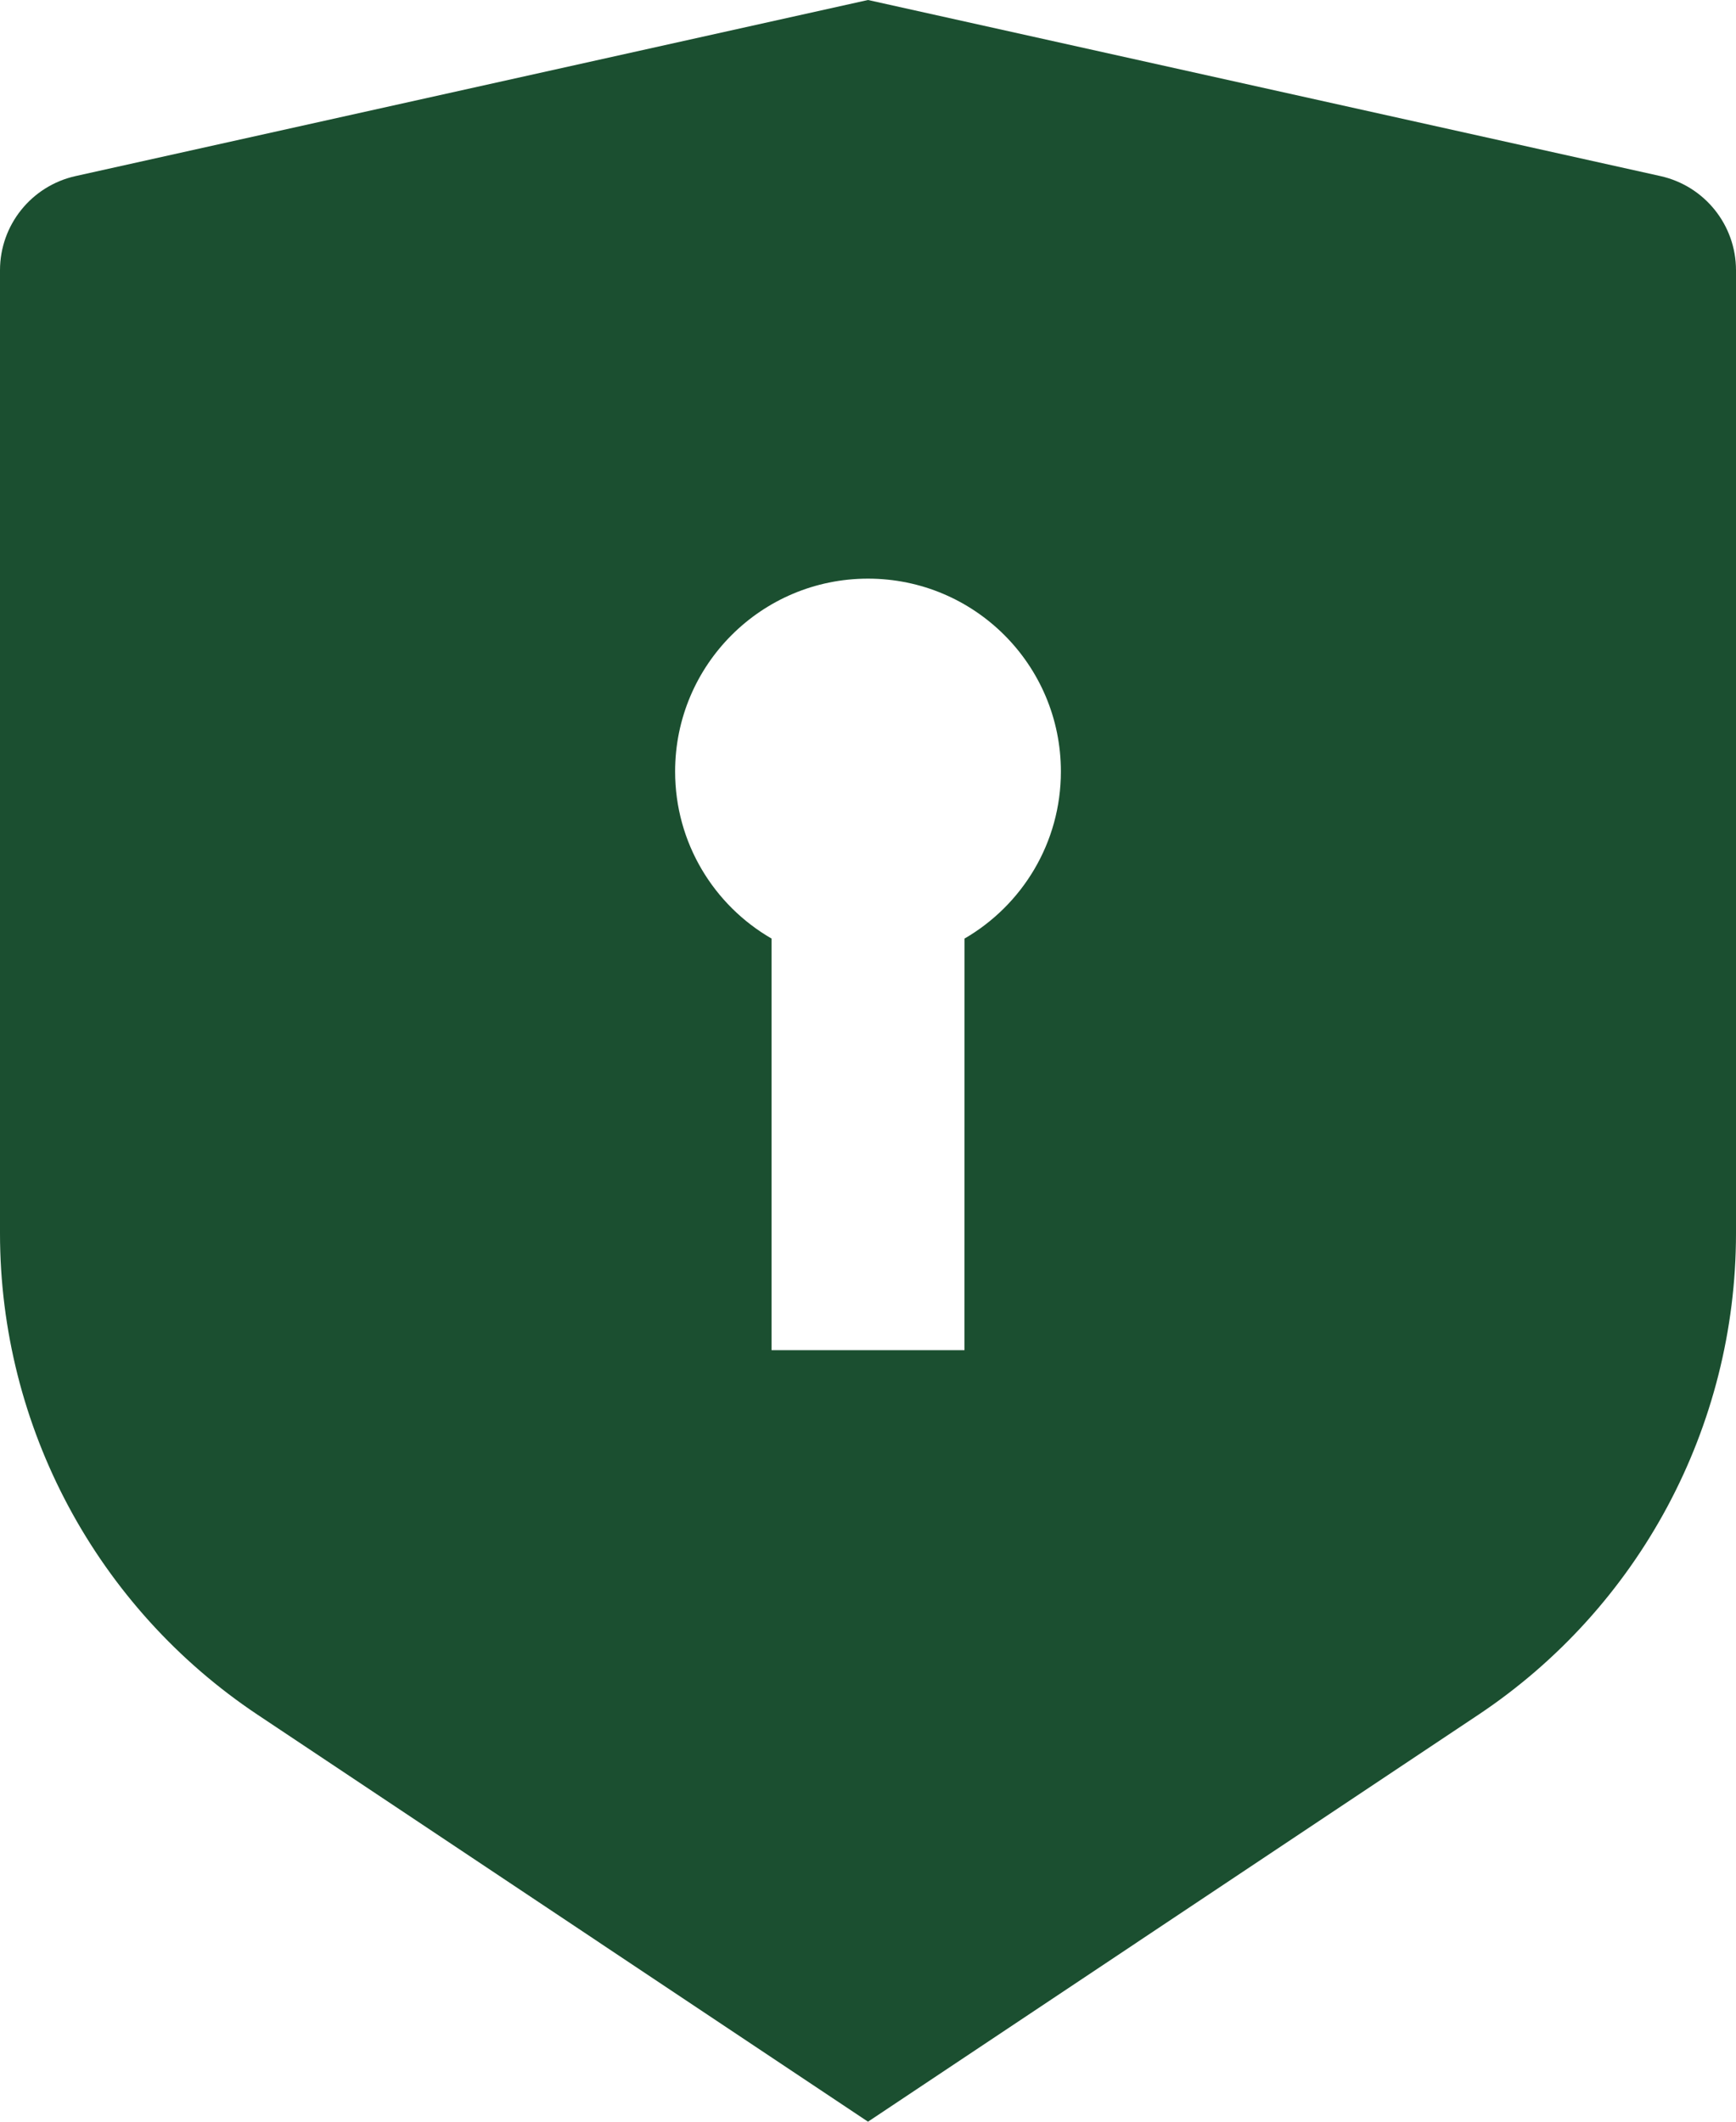 <svg width="18" height="22" viewBox="0 0 18 22" fill="none" xmlns="http://www.w3.org/2000/svg">
<path d="M9 0L17.217 1.826C17.674 1.928 18 2.333 18 2.802V12.789C18 14.795 16.997 16.668 15.328 17.781L9 22L2.672 17.781C1.003 16.668 0 14.795 0 12.789V2.802C0 2.333 0.326 1.928 0.783 1.826L9 0ZM9 6C7.895 6 7 6.895 7 8C7 8.74 7.402 9.387 8 9.732L8 14H10L10.001 9.732C10.598 9.386 11 8.74 11 8C11 6.895 10.105 6 9 6Z" fill="#1B4F30"/>
</svg>
